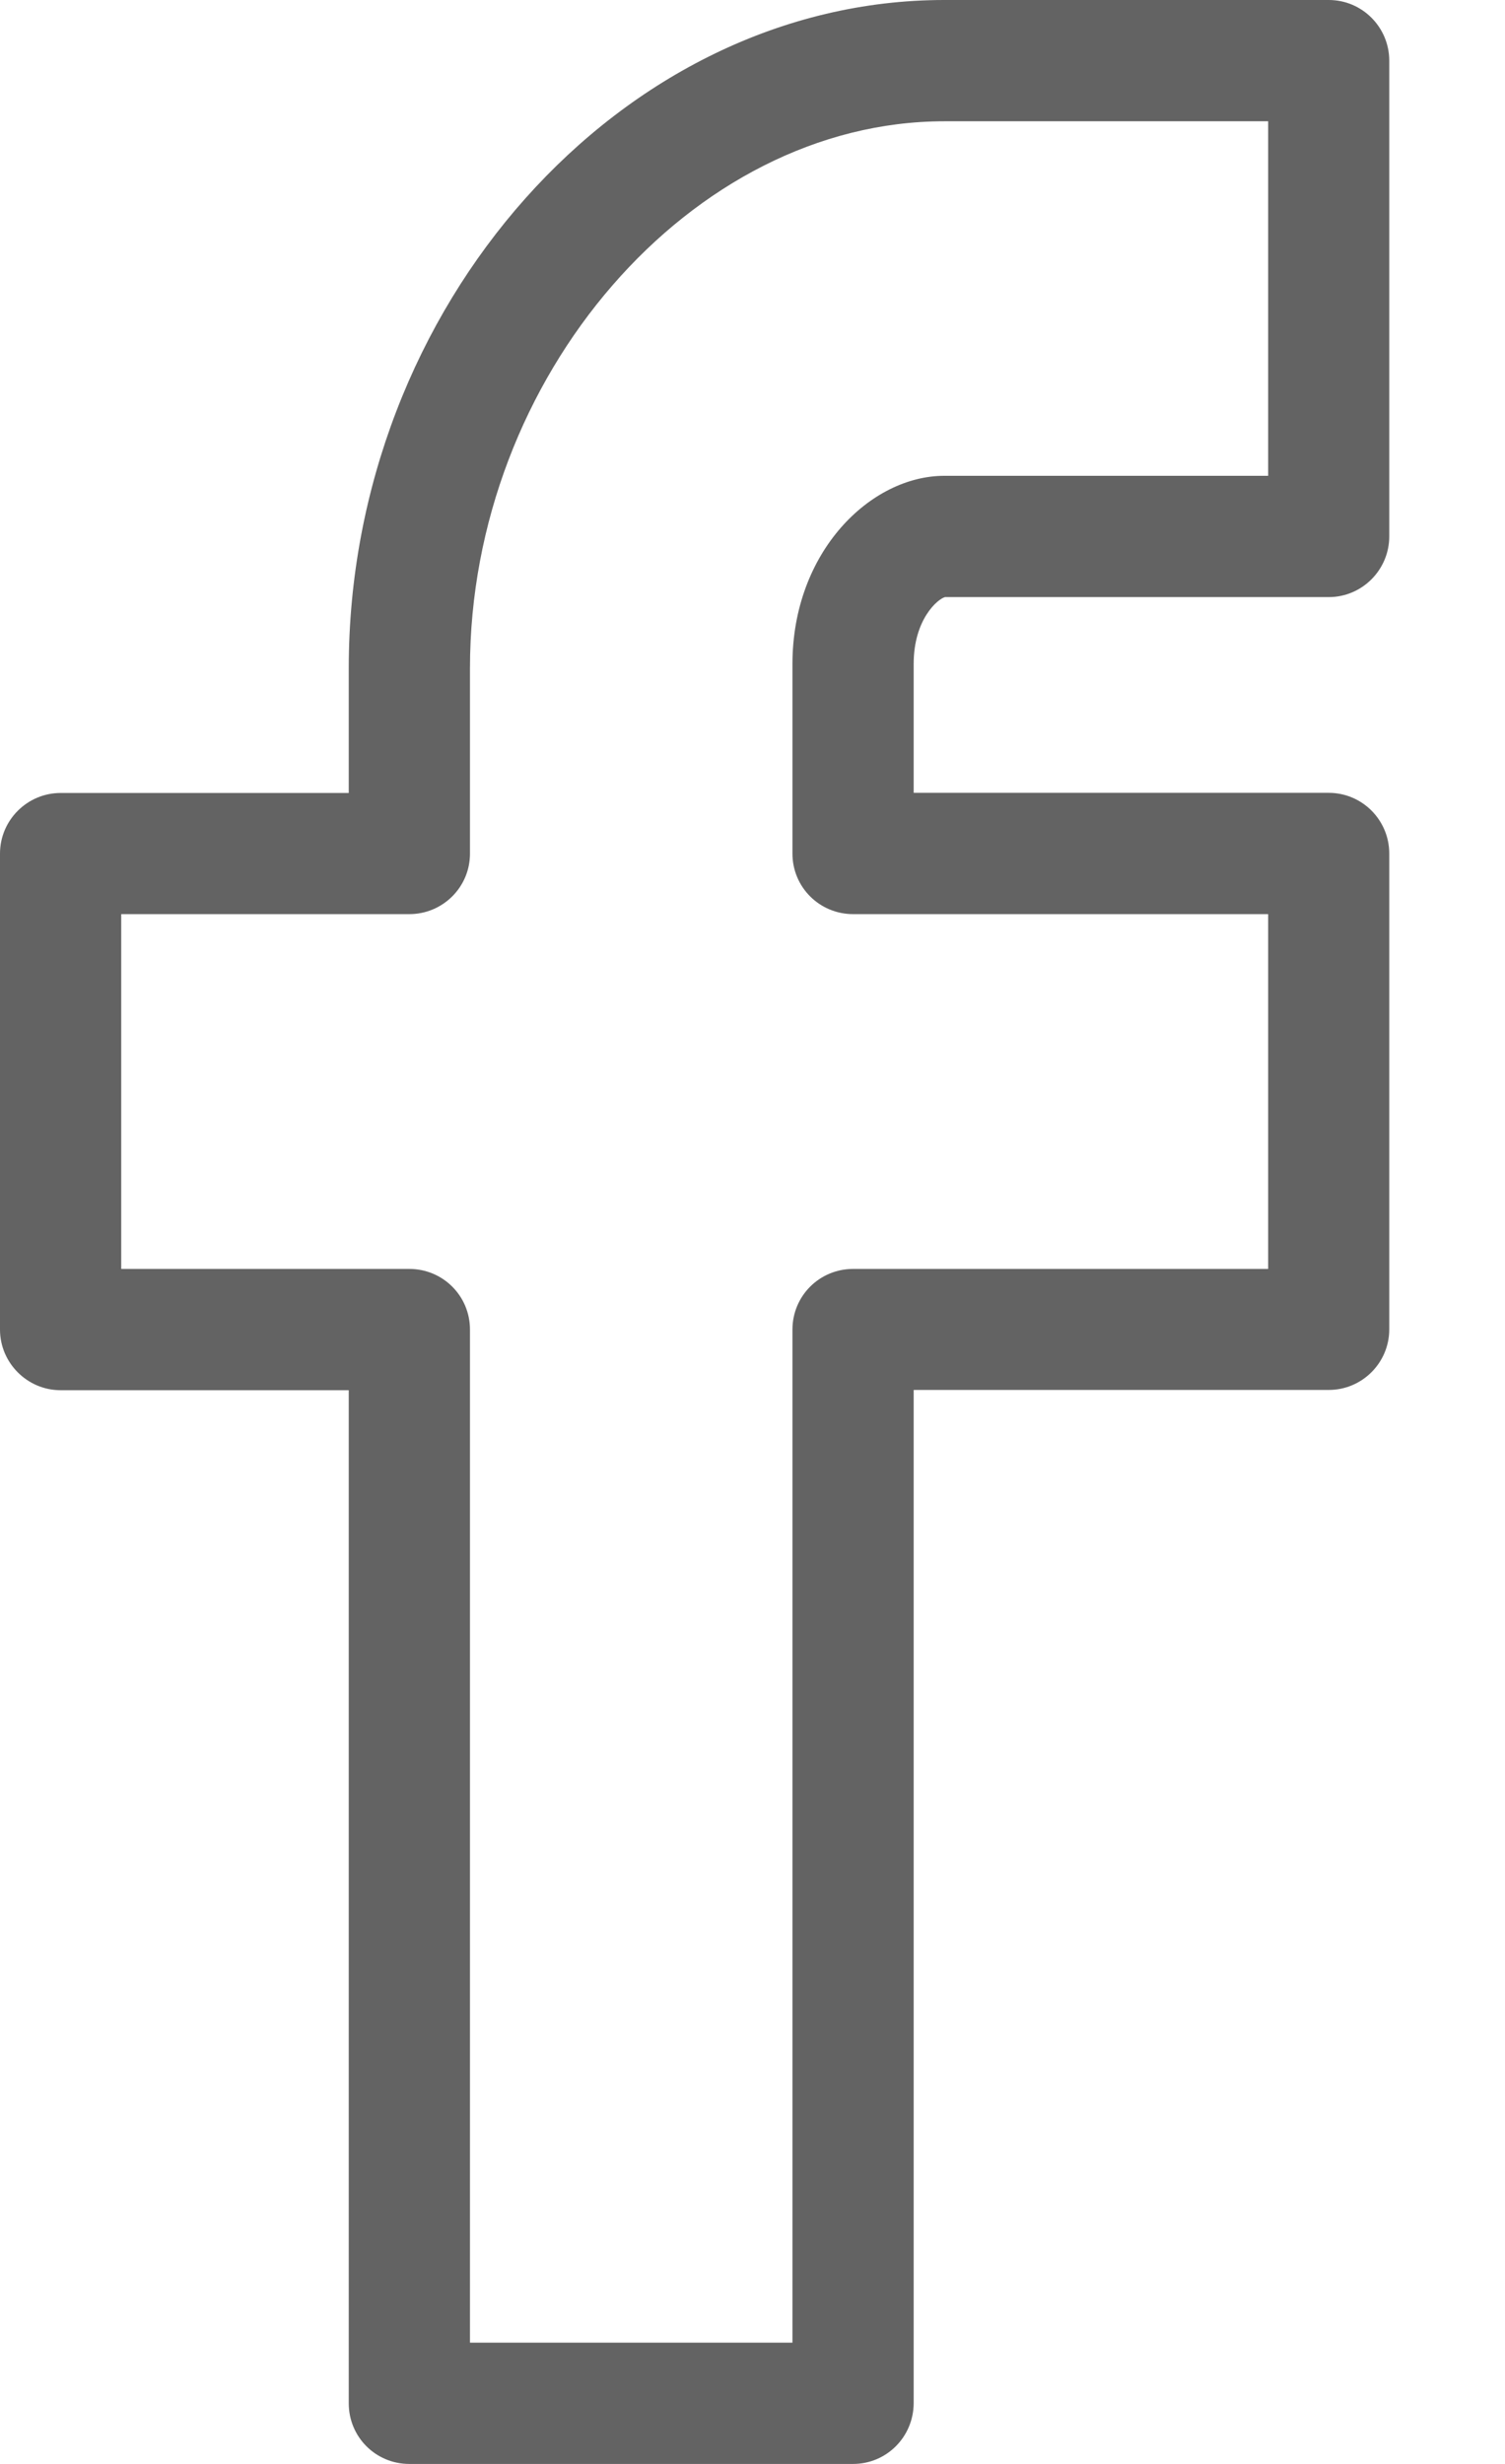 <svg width="11" height="18" viewBox="0 0 11 18" fill="none" xmlns="http://www.w3.org/2000/svg">
<path d="M6.235 18H2.992C2.746 18 2.549 17.803 2.549 17.557V10.156H0.443C0.199 10.156 0 9.956 0 9.713V6.236C0 5.992 0.199 5.793 0.443 5.793H2.549V4.882C2.549 2.236 4.542 0 6.902 0H9.712C9.956 0 10.154 0.199 10.154 0.443V3.919C10.154 4.162 9.956 4.362 9.712 4.362H6.907C6.855 4.375 6.678 4.523 6.678 4.85V5.792H9.712C9.956 5.792 10.154 5.991 10.154 6.235V9.712C10.154 9.955 9.956 10.154 9.712 10.154H6.678V17.556C6.677 17.803 6.479 18 6.235 18ZM3.434 17.114H5.792V9.713C5.792 9.467 5.99 9.27 6.235 9.27H9.269V6.678H6.235C5.99 6.678 5.792 6.481 5.792 6.236V4.851C5.792 4.029 6.365 3.476 6.902 3.476H9.269V0.886H6.902C5.054 0.886 3.435 2.753 3.435 4.882V6.236C3.435 6.481 3.236 6.678 2.992 6.678H0.886V9.27H2.992C3.237 9.27 3.435 9.467 3.435 9.713V17.114H3.434Z" fill="#222222" fill-opacity="0.7"/>
</svg>
